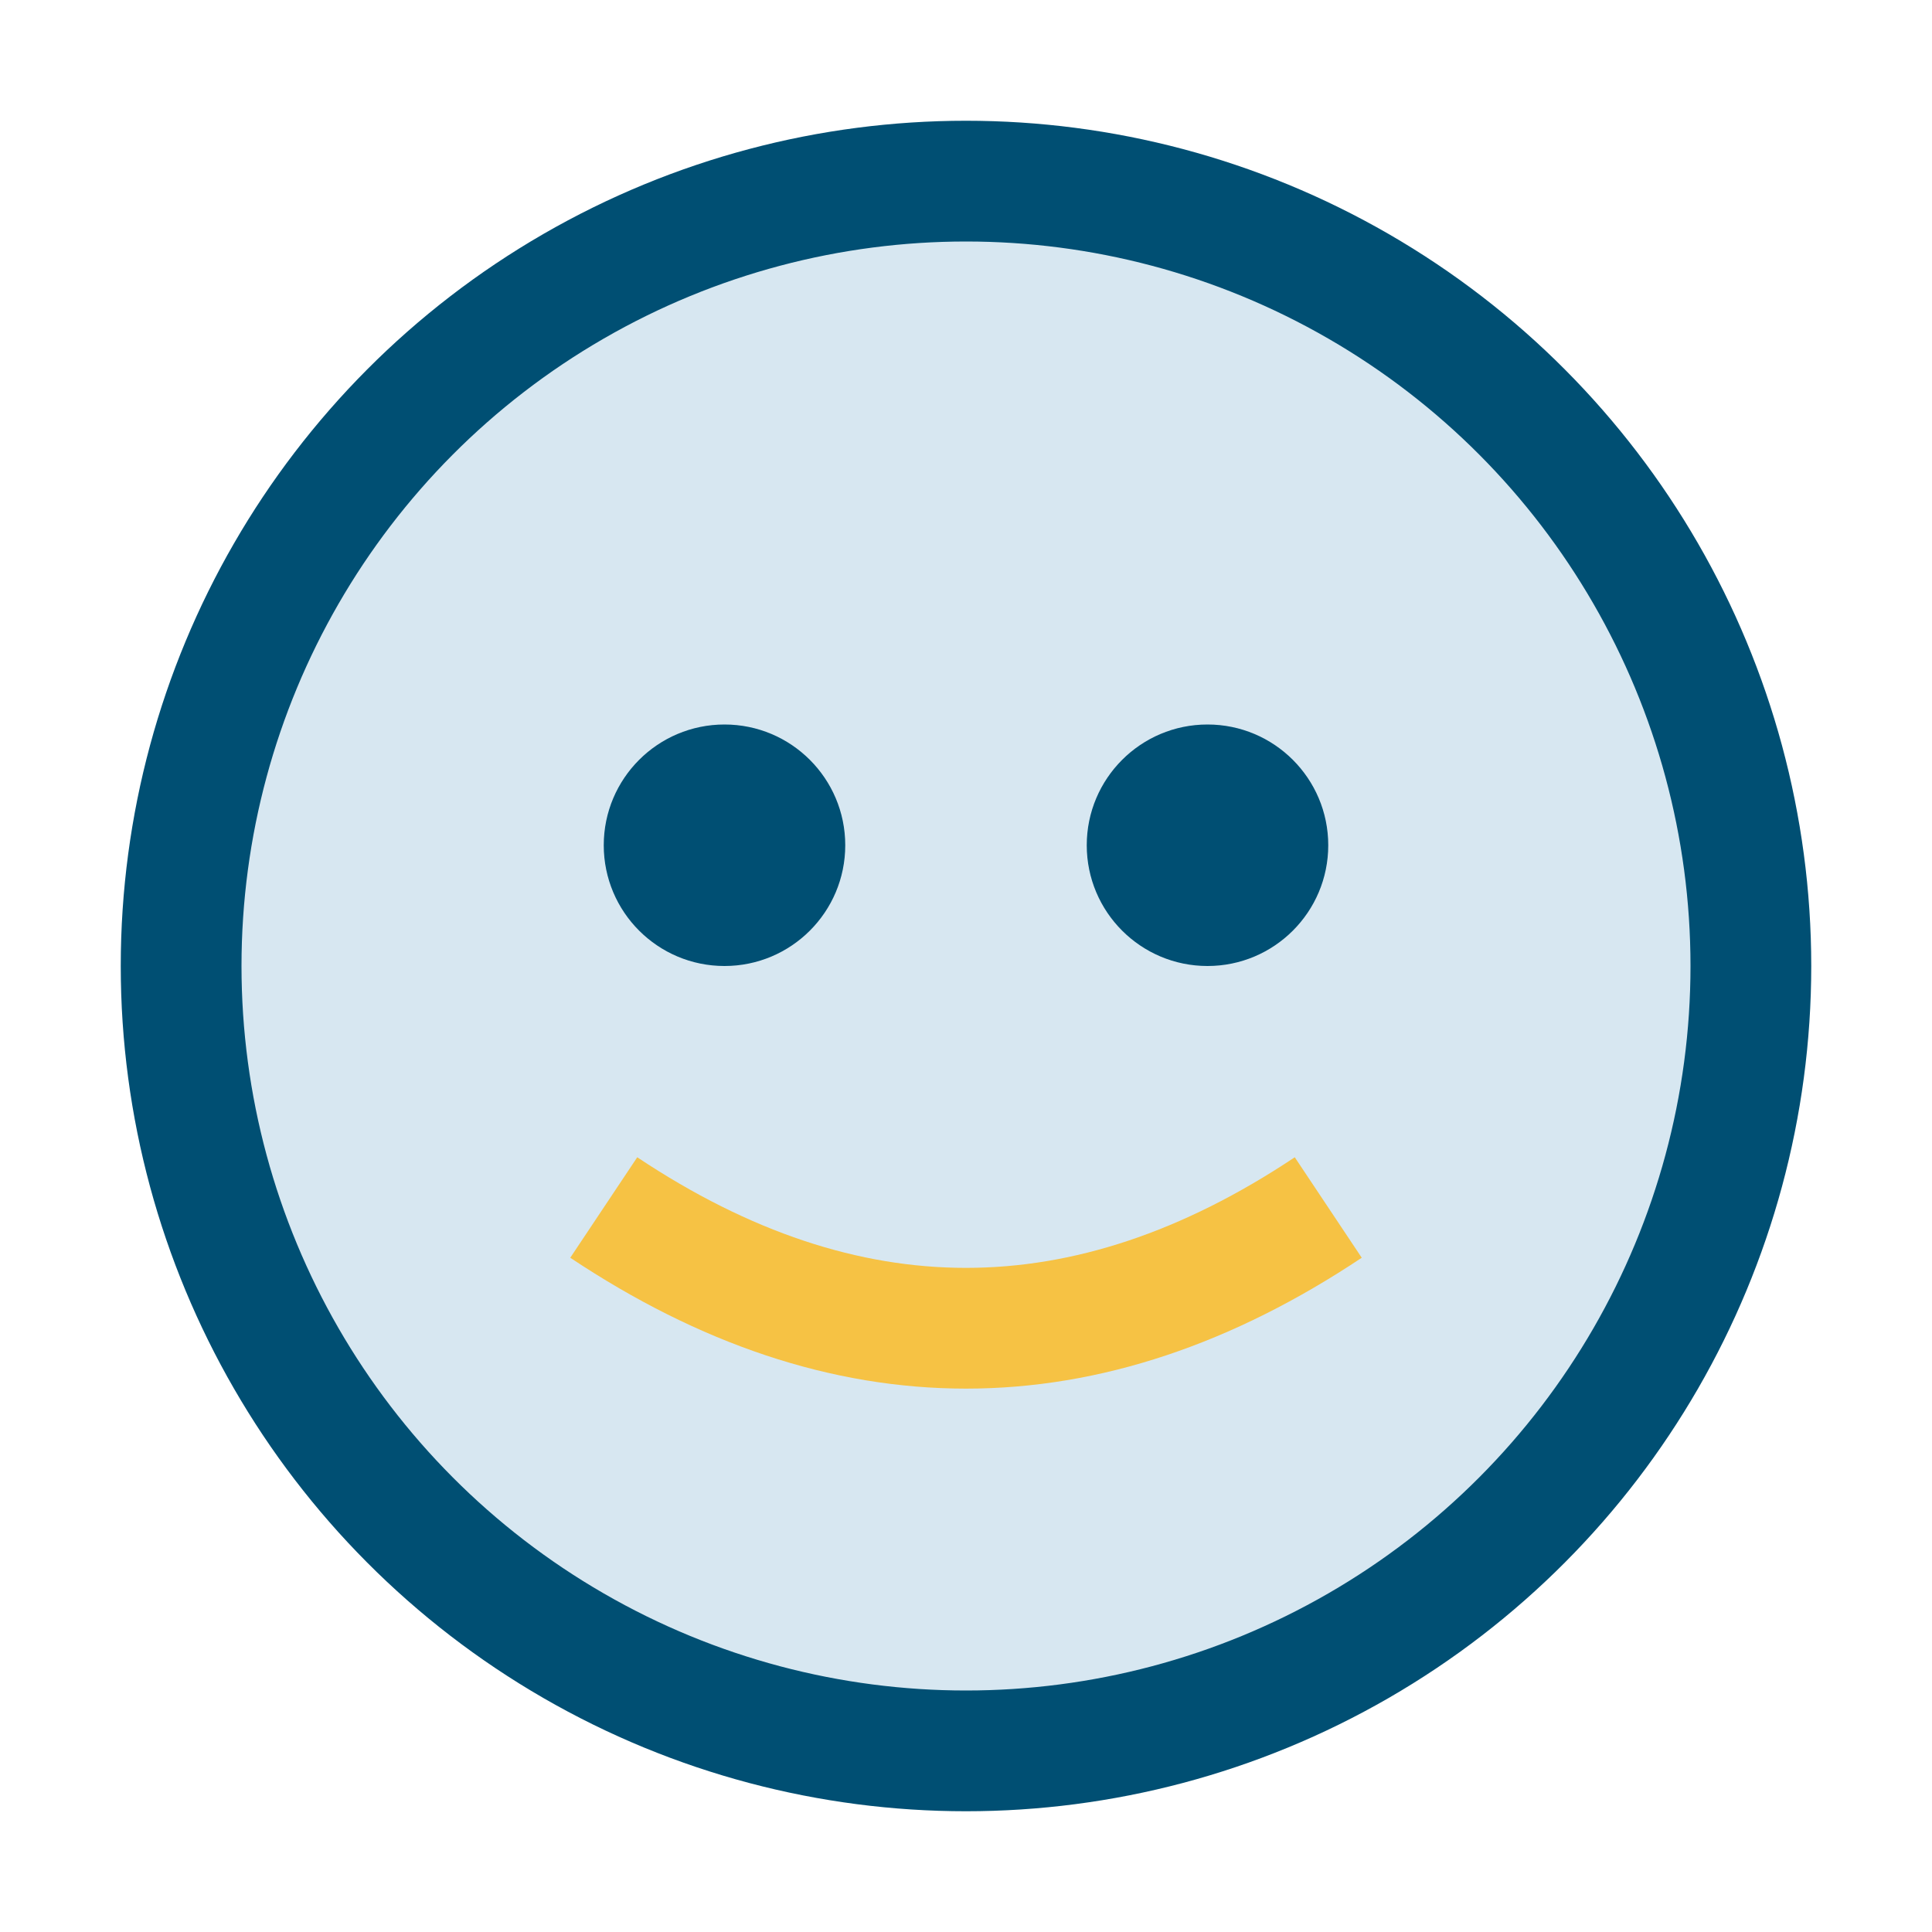 <?xml version="1.0" encoding="UTF-8"?>
<svg xmlns="http://www.w3.org/2000/svg" width="32" height="32" viewBox="0 0 32 32"><circle cx="16" cy="16" r="13" stroke="#004F73" stroke-width="2" fill="#D7E7F1"/><path d="M10 20q6 4 12 0" stroke="#F6C244" stroke-width="2" fill="none"/><circle cx="12" cy="14" r="2" fill="#004F73"/><circle cx="20" cy="14" r="2" fill="#004F73"/></svg>